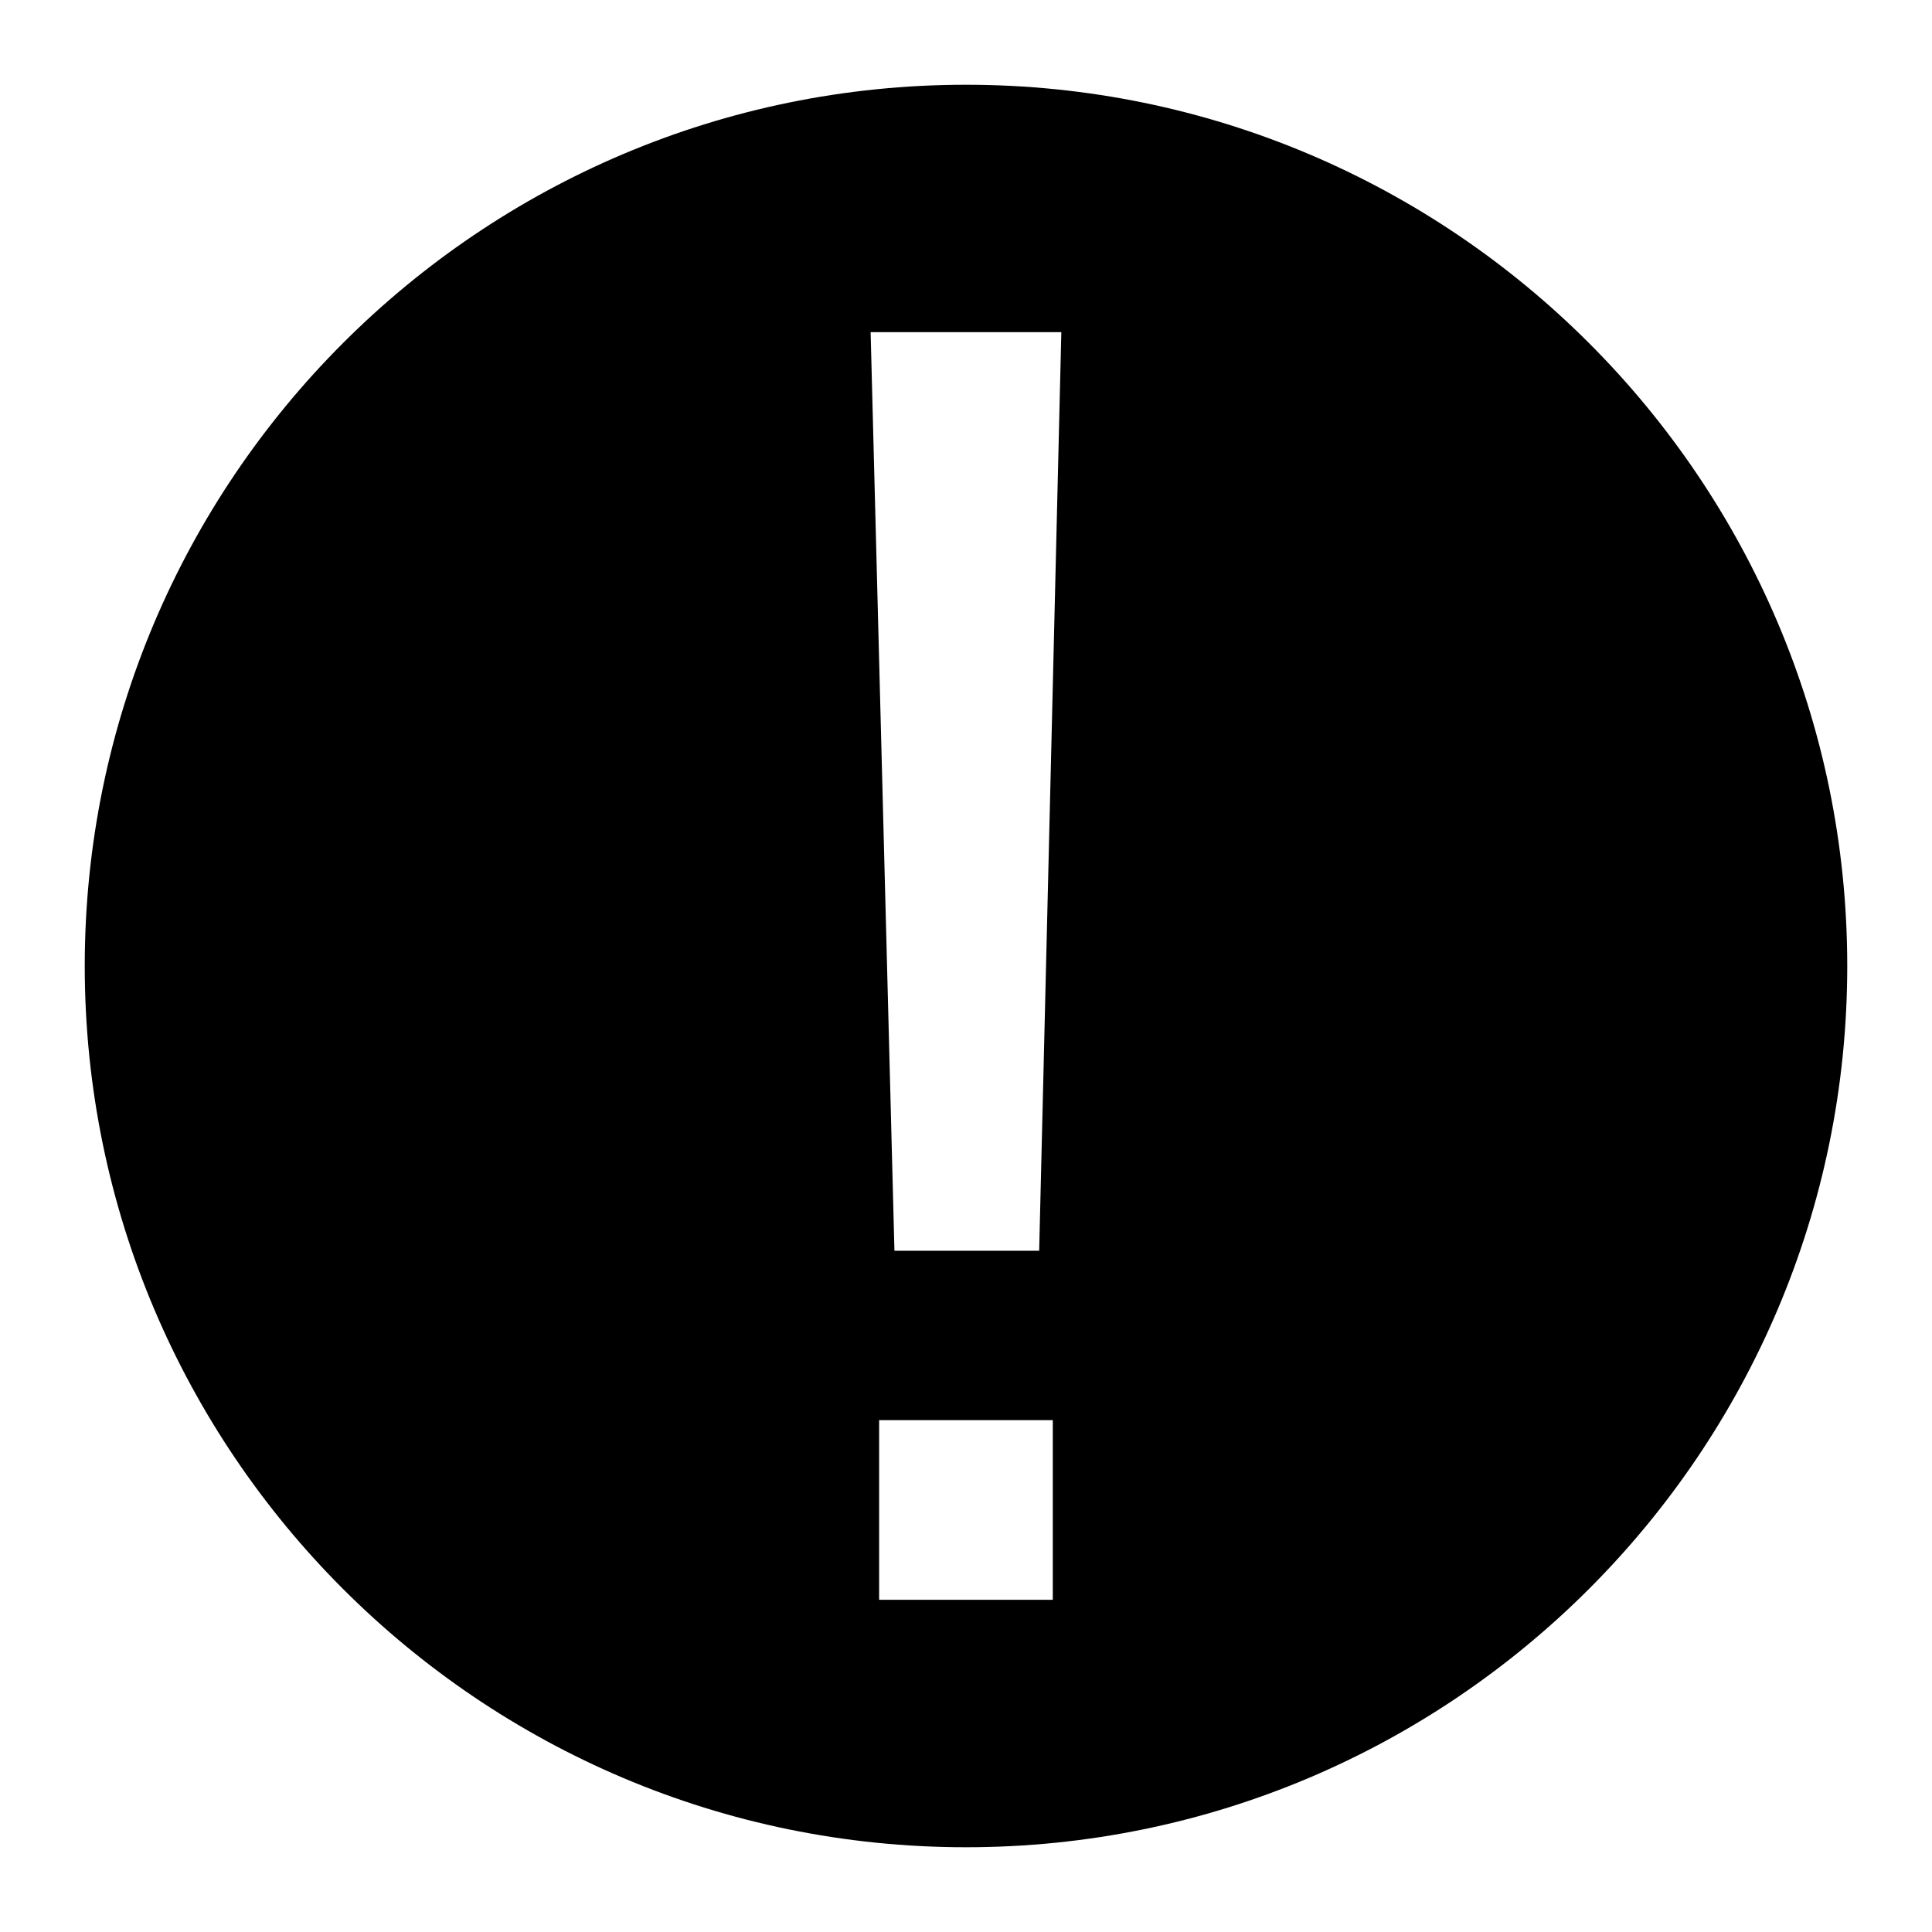 <?xml version="1.0" encoding="UTF-8"?>
<!-- Uploaded to: ICON Repo, www.svgrepo.com, Generator: ICON Repo Mixer Tools -->
<svg fill="#000000" width="800px" height="800px" version="1.1" viewBox="144 144 512 512" xmlns="http://www.w3.org/2000/svg">
 <path d="m400 166.46c-128.86 0-233.54 104.68-233.54 233.54s104.68 233.54 233.54 233.54 233.54-104.68 233.54-233.54-104.68-233.54-233.54-233.54zm-25.277 65.57h50.539l-5.871 243.43h-38.355zm2.254 288.32h46.023v47.609h-46.023z"/>
</svg>
